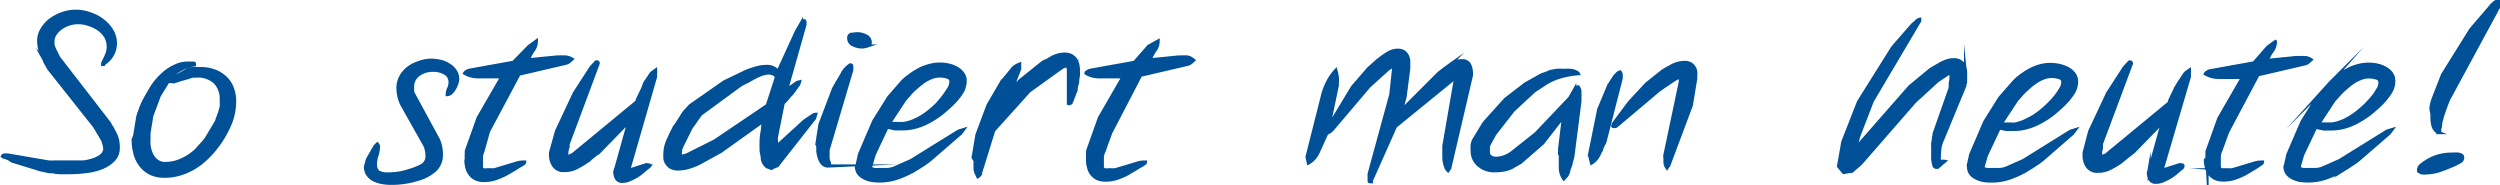 <svg xmlns="http://www.w3.org/2000/svg" viewBox="0 0 216 16"  data-name="Ebene 1"><path d="M210.043 9.296a3.603 3.603 0 0 1 .153-.676l.84-2.16 2.446-3.92 1.76-2.048c0-.05.124-.123.226-.225a.47.47 0 0 1 .338-.154h.082a.389.389 0 0 1 0 .103v.379l-4.33 7.994s-.052.123-.103.256-.112.287-.174.46l-.174.492-.123.369s0 .112-.05.215a3.48 3.48 0 0 0-.073.348c0 .133 0 .245-.061.358-.061.113 0 .174 0 .215l-.092.154a.747.747 0 0 1-.348-.287 1.024 1.024 0 0 1-.174-.42 3.399 3.399 0 0 1-.062-.45v-.4-.706m-1.074 5.446a.553.553 0 0 1 .153-.42 2.836 2.836 0 0 1 .41-.307 3.88 3.88 0 0 1 1.074-.522 4.422 4.422 0 0 1 1.208-.174h.256a1.669 1.669 0 0 1 .318 0 .645.645 0 0 1 .276.103.235.235 0 0 1 .113.204.379.379 0 0 1-.215.338 4.463 4.463 0 0 1-.43.236c-.359.163-.768.327-1.218.49a3.86 3.86 0 0 1-1.331.247.952.952 0 0 1-.318 0 .747.747 0 0 1-.296-.154zm-8.65-4.023H201.587a4.095 4.095 0 0 0 1.106-.358 5.702 5.702 0 0 0 .952-.594 9.5 9.5 0 0 0 .84-.727 10.011 10.011 0 0 0 .705-.788c.123-.174.236-.358.348-.542a1.024 1.024 0 0 0 .174-.594.379.379 0 0 0-.327-.379 2.283 2.283 0 0 0-.604-.092 1.822 1.822 0 0 0-.665.113 3.265 3.265 0 0 0-.604.286 5.497 5.497 0 0 0-.533.39l-.46.398-.195.195a2.917 2.917 0 0 0-.235.266l-.225.246-.123.133zm-2.856 3.583l.204-.932 1.229-2.856 1.28-2.047 1.166-1.33a4.095 4.095 0 0 1 .656-.584 5.313 5.313 0 0 1 .798-.512 3.675 3.675 0 0 1 .9-.358 3.388 3.388 0 0 1 .953-.133 3.296 3.296 0 0 1 .778.092 2.477 2.477 0 0 1 .696.276 1.638 1.638 0 0 1 .501.45 1.024 1.024 0 0 1 .195.635 1.863 1.863 0 0 1-.358 1.096 5.773 5.773 0 0 1-.778.931 12.59 12.59 0 0 1-.87.768 8.333 8.333 0 0 1-1.024.675 5.405 5.405 0 0 1-1.116.482 4.258 4.258 0 0 1-1.259.184h-.338a2.19 2.19 0 0 1-.327 0l-.307-.062-.308-.071h-.06l-1.127 2.364-.297 1.024v.123a.184.184 0 0 0 .103.164l.245.071a1.27 1.27 0 0 0 .277 0H200.164a1.822 1.822 0 0 0 .553-.112l1.505-.666 4.094-2.538.43-.133-.225.307-2.651 2.293-.195.153-.358.246-.4.256-.275.174a8.66 8.66 0 0 1-1.495.716 4.79 4.79 0 0 1-1.71.287 4.095 4.095 0 0 1-.706-.061 2.303 2.303 0 0 1-.614-.226 1.218 1.218 0 0 1-.44-.378 1.024 1.024 0 0 1-.174-.584zm-6.777-.553a3.736 3.736 0 0 1 0-.389v-.266l1.024-2.866 2.047-3.542h-2.047a2.18 2.18 0 0 1-1.167-.307s.051-.102.164-.154a.778.778 0 0 1 .225-.102l3.808-.686 1.208-1.382.645-.46a1.351 1.351 0 0 1-.277.829 2.682 2.682 0 0 0-.41.798l2.447-.246h.185a5.814 5.814 0 0 1 .604 0 1.27 1.27 0 0 1 .532.185l-.236.215a.778.778 0 0 1-.307.143l-3.91.911a.174.174 0 0 0-.113 0l-2.64 4.965-.594 1.627a1.382 1.382 0 0 0-.134.471v1.024a.338.338 0 0 0 .175.256 1.106 1.106 0 0 0 .358 0h.307a1.74 1.74 0 0 0 .287 0l2.047-.614a2.13 2.13 0 0 1 .41-.052h.153a.174.174 0 0 1-.103.144l-.143.102-.225.154-.358.225-.369.215-.235.143a6.244 6.244 0 0 1-.922.4 3.071 3.071 0 0 1-1.023.163 1.7 1.7 0 0 1-.727-.143 1.413 1.413 0 0 1-.481-.4 1.566 1.566 0 0 1-.256-.562 2.2 2.2 0 0 1-.082-.635zm-3.808-3.214zm-1.187 4.166l1.156-4.146-2.487 2.55a1.32 1.32 0 0 1-.174.143l-.358.276-.39.317-.306.236a7.718 7.718 0 0 1-.83.48 2.19 2.19 0 0 1-1.023.236 1.024 1.024 0 0 1-.942-.42 1.658 1.658 0 0 1-.266-.9v-.184l.481-1.833 1.546-3.296 1.371-2.119a1.136 1.136 0 0 1 .174-.215 1.863 1.863 0 0 1 .236-.246l.082-.112a.133.133 0 0 1 .102 0q.092 0 .092.123l-2.6 6.95a.921.921 0 0 1 0 .123v.246l-.061.297v.44h.071l.308-.154 5.476-4.514v-.072a1.781 1.781 0 0 1 .123-.307l.215-.46c.082-.154.153-.308.215-.45l.215-.339a.328.328 0 0 1 .072-.112c0-.062.092-.133.143-.225.051-.093.112-.174.174-.267l.133-.204a.737.737 0 0 1 .194-.205l.246-.174a.665.665 0 0 1 0 .205v.368l-2.375 8.087 1.464-.47a1.228 1.228 0 0 1 .246 0c.082 0 .112 0 .112.081a.256.256 0 0 1-.061.164.46.46 0 0 1-.143.112l-.42.359a3.962 3.962 0 0 1-.522.368 5.118 5.118 0 0 1-.584.287 1.484 1.484 0 0 1-.573.123.553.553 0 0 1-.553-.266 1.372 1.372 0 0 1-.133-.563v-.226m-12.785-3.982h.594a5.763 5.763 0 0 0 .593 0 3.89 3.89 0 0 0 1.177-.389 5.395 5.395 0 0 0 .963-.593 8.097 8.097 0 0 0 .829-.727 7.104 7.104 0 0 0 .706-.788c.123-.174.246-.359.358-.543a1.116 1.116 0 0 0 .174-.594c0-.194-.112-.317-.337-.378a2.221 2.221 0 0 0-.604-.093 1.76 1.76 0 0 0-.655.113 2.979 2.979 0 0 0-.604.287 5.671 5.671 0 0 0-.543.389l-.45.399a1.7 1.7 0 0 0-.195.194 3.071 3.071 0 0 0-.245.267l-.215.245-.123.133-1.351 2.048zm-2.846 3.583l.205-.931 1.228-2.856 1.28-2.048 1.167-1.33a3.992 3.992 0 0 1 .645-.584 6.592 6.592 0 0 1 .798-.512 4.033 4.033 0 0 1 .9-.358 3.45 3.45 0 0 1 1.741 0 2.477 2.477 0 0 1 .696.276 1.638 1.638 0 0 1 .502.45 1.136 1.136 0 0 1 .194.635 1.935 1.935 0 0 1-.358 1.096 5.835 5.835 0 0 1-.788.931 12.59 12.59 0 0 1-.87.768 7.452 7.452 0 0 1-1.024.676 5.487 5.487 0 0 1-1.126.48 4.095 4.095 0 0 1-1.249.185h-.348a2.047 2.047 0 0 1-.317 0l-.307-.061-.308-.072h.093l-1.116 2.364-.297 1.024v-.01a.164.164 0 0 0 .102.164l.236.071a1.27 1.27 0 0 0 .276 0h.809a1.894 1.894 0 0 0 .563-.112l1.505-.666 4.063-2.528.43-.133-.225.307-2.64 2.293-.195.154-.359.245-.399.256-.286.174a7.995 7.995 0 0 1-1.495.717 4.74 4.74 0 0 1-1.7.286 3.941 3.941 0 0 1-.706-.061 2.303 2.303 0 0 1-.614-.225 1.26 1.26 0 0 1-.45-.38 1.024 1.024 0 0 1-.164-.583zm-10.769-2.027l1.362-3.47 2.948-4.698 1.648-1.894a.9.9 0 0 1 .194-.174 2.713 2.713 0 0 0 .236-.225l.112-.072a.307.307 0 0 1 .144-.062v.134l-4.095 6.92-1.187 3.07-.256 1.024 4.678-5.333 1.802-1.485.348-.204.43-.246a3.173 3.173 0 0 1 .563-.266 1.648 1.648 0 0 1 .624-.113.932.932 0 0 1 .809.318 1.218 1.218 0 0 1 .245.757v.225a1.228 1.228 0 0 1 0 .246v.287c0 .102 0 .194-.061.266-.061.071 0 .123 0 .133l-1.914 4.627a2.99 2.99 0 0 0-.246.798 7.514 7.514 0 0 0-.051.83v.184a.676.676 0 0 0 0 .194l.205-.092a.788.788 0 0 1 .255 0l-.593.512h-.164a.328.328 0 0 1-.133-.082 2.784 2.784 0 0 1-.133-.645v-1.125a1.024 1.024 0 0 1 0-.236l.061-.328c0-.113 0-.215.062-.317a.594.594 0 0 1 0-.174l1.392-3.962a1.228 1.228 0 0 1 0-.143v-.277l.061-.296v-.246a1.566 1.566 0 0 0 0-.184 1.525 1.525 0 0 1 .082-.215.522.522 0 0 0-.174.071l-.215.113-.225.154-.277.184-.255.174-.134.092-1.924 1.76-4.678 5.365-.768.665h-.123l-.583.102-.44-.532zm-21.885 1.126l.798-3.94.83-1.976a.41.41 0 0 1 .06-.134 1.566 1.566 0 0 0 .154-.235l.174-.266.133-.205a1.351 1.351 0 0 1 .215-.235.45.45 0 0 1 .287-.174.481.481 0 0 1 .082.204 1.116 1.116 0 0 1 0 .195v.092a.082.082 0 0 1 0 .061l-1.352 5.283a.84.84 0 0 1-.05.174c0 .081-.083.184-.144.296a3.532 3.532 0 0 0-.143.348c0 .113-.082.195-.113.246a2.825 2.825 0 0 1-.287.532 1.628 1.628 0 0 1-.47.43c-.062-.235-.103-.389-.113-.45v-.246zm6.5.092l1.351-6.418a.962.962 0 0 1 0-.184v-.256l-.481.235-1.33.901-3.645 3.071a.491.491 0 0 1-.133.092.297.297 0 0 1-.164 0c-.061 0-.092 0-.092-.05l.061-.185 1.372-1.843 1.484-1.597 1.372-1.095.123-.082.225-.133.256-.133.194-.113a2.365 2.365 0 0 1 1.116-.296 1.024 1.024 0 0 1 .492.102.809.809 0 0 1 .307.276 1.024 1.024 0 0 1 .164.379 1.884 1.884 0 0 1 0 .42v.245l-.38 2.283-1.944 5.19a.317.317 0 0 1-.082.102.921.921 0 0 0-.072.113.83.83 0 0 1-.164-.4 2.887 2.887 0 0 1 0-.419 1.392 1.392 0 0 1 0-.246m-8.721-3.45zm-.39 3.4a1.812 1.812 0 0 1 0-.246 1.454 1.454 0 0 0 0-.195v-.092l.339-2.805-1.802 2.314-1.894 1.648-.112.071-.215.123-.246.133-.184.113a2.805 2.805 0 0 1-.717.235 4.668 4.668 0 0 1-.767.062 2.047 2.047 0 0 1-1.413-.492 1.576 1.576 0 0 1-.543-1.208 3.828 3.828 0 0 1 0-.552 1.443 1.443 0 0 1 .195-.512l.829-1.362 1.843-2.047 1.73-1.33 1.32-.738.123-.061.246-.082.245-.092.113-.051a5.118 5.118 0 0 1 .635-.144 4.74 4.74 0 0 1 .665 0 5.763 5.763 0 0 1 .594 0 1.556 1.556 0 0 1 .552.195.246.246 0 0 1 .082.092 7.166 7.166 0 0 0-1.504.266 5.2 5.2 0 0 0-1.372.604l-.225.154-.297.194-.266.174-.154.103-1.802 1.668-1.596 2.047-.082.123c0 .072-.082.154-.123.236-.041.082-.092.174-.133.256a.747.747 0 0 0-.092.174 1.024 1.024 0 0 0-.133.307v.563c.071.286.296.44.675.44a2.047 2.047 0 0 0 .758-.154 2.457 2.457 0 0 0 .634-.358l2.048-1.628 2.917-3.07.43-.758a.46.46 0 0 1 .143-.123.276.276 0 0 1 .154-.082.696.696 0 0 1 .153.43v.799l-.614 4.8-.153.564c0 .153-.092.307-.144.46-.05.154-.082.297-.112.39a.737.737 0 0 1-.144.265l-.225.236a1.689 1.689 0 0 1-.297-.921V13.39zM120.167 8.18l.276-2.539-.522.338-1.648 1.495-3.153 3.715a1.843 1.843 0 0 1-.204.185.921.921 0 0 1-.246.123v-.062l-.737 1.628a2.416 2.416 0 0 1-.338.573 2.047 2.047 0 0 1-.553.45l-.112-.532 1.392-5.507a6.285 6.285 0 0 1 .42-1.024 4.504 4.504 0 0 1 .675-.952 4.3 4.3 0 0 1 .123.584 3.071 3.071 0 0 1 0 .552v.185l-.737 3.521 2.047-3.388 1.372-1.587.133-.123.256-.225.287-.256a1.535 1.535 0 0 1 .235-.194 7.36 7.36 0 0 1 .757-.533 1.7 1.7 0 0 1 .891-.266 1.024 1.024 0 0 1 .512.133 1.024 1.024 0 0 1 .297.338 1.515 1.515 0 0 1 .123.42V5.918l-.318 2.456-.317 1.178 3.235-3.235.143-.113.256-.194.297-.225.245-.174a3.45 3.45 0 0 1 .461-.256 1.382 1.382 0 0 1 .563-.103.686.686 0 0 1 .686.328 1.689 1.689 0 0 1 .164.696v.246l-1.874 8.015-.143.204a1.024 1.024 0 0 1-.153-.204 2.56 2.56 0 0 1-.205-.901v-1.034l1.023-5.906-.184.133-5.026 4.094-2.078 4.668a.502.502 0 0 0 0 .113h-.072c-.071 0-.122 0-.122-.072v-.604zM93.97 13.697a3.736 3.736 0 0 1 0-.389v-.266l1.023-2.866 2.047-3.542h-2.047a2.16 2.16 0 0 1-1.167-.307s0-.102.154-.153a.932.932 0 0 1 .235-.103l3.808-.686 1.208-1.382.83-.46a1.351 1.351 0 0 1-.277.829 2.682 2.682 0 0 0-.41.798l2.447-.245h.184a5.814 5.814 0 0 1 .604 0 1.27 1.27 0 0 1 .522.276l-.235.215a.85.85 0 0 1-.307.143l-3.91.911a.174.174 0 0 0-.113 0l-2.6 4.996-.594 1.627a1.382 1.382 0 0 0-.133.471v.85a.338.338 0 0 0 .174.256 1.075 1.075 0 0 0 .348 0h.317a1.505 1.505 0 0 0 .277 0l2.047-.614a2.047 2.047 0 0 1 .41-.052h.152a.174.174 0 0 1-.101.144l-.144.102-.297.164-.358.225-.368.215-.236.143a6.244 6.244 0 0 1-.921.4 3.071 3.071 0 0 1-1.024.163 1.7 1.7 0 0 1-.727-.143 1.413 1.413 0 0 1-.48-.4 1.566 1.566 0 0 1-.257-.562 2.2 2.2 0 0 1-.081-.635zm-9.889-.092l.328-1.955.952-2.549L86.6 6.972l.154-.133c.061-.082.133-.184.225-.287.092-.102.184-.215.266-.327l.215-.256a.87.87 0 0 1 .266-.246 2.457 2.457 0 0 1 .369-.184v.43l-.676 1.73.143-.154.215-.225.226-.225.153-.154 1.914-1.535.133-.082.287-.123.297-.174.215-.123a3.583 3.583 0 0 1 .47-.164 2.19 2.19 0 0 1 .513-.061 1.218 1.218 0 0 1 .573.123 1.167 1.167 0 0 1 .358.307 1.31 1.31 0 0 1 .195.44 2.047 2.047 0 0 1 .061.491v.185a1.382 1.382 0 0 1 0 .266l-.061.41c0 .143 0 .276-.072.409a1.443 1.443 0 0 1-.061.276.819.819 0 0 1 0 .154c0 .082-.062.184-.103.286l-.123.328a1.024 1.024 0 0 0-.092.256 1.884 1.884 0 0 0-.092.194c0 .092-.112.144-.184.144a.082.082 0 0 1-.072 0v-.256a1.26 1.26 0 0 1 0-.185V6.163 5.98a.778.778 0 0 0-.082-.235.42.42 0 0 0 0-.072.266.266 0 0 0-.143 0 1.239 1.239 0 0 1-.205.102.522.522 0 0 0-.153.072l-2.805 2.017-3.071 3.408-1.147 3.696a.102.102 0 0 0 0 .082l-.081.092c-.082.092-.062.082-.082.092a.082.082 0 0 1-.072 0v-.051a1.187 1.187 0 0 1-.225-.625v-.665zm-7.166-2.938h.594a5.763 5.763 0 0 0 .594 0 3.89 3.89 0 0 0 1.065-.348 5.395 5.395 0 0 0 .962-.593 8.097 8.097 0 0 0 .829-.727 10.011 10.011 0 0 0 .676-.83c.122-.173.245-.358.358-.542a1.106 1.106 0 0 0 .164-.594c0-.194-.103-.317-.328-.378a2.221 2.221 0 0 0-.604-.092 1.853 1.853 0 0 0-.665.112 3.603 3.603 0 0 0-.604.287 7.124 7.124 0 0 0-.533.389l-.46.399-.195.194a2.917 2.917 0 0 0-.235.267l-.215.245-.123.133-1.351 2.048zM74.06 14.25l.205-.931 1.229-2.856 1.28-2.048 1.156-1.33a4.095 4.095 0 0 1 .635-.543 5.313 5.313 0 0 1 .798-.512 3.849 3.849 0 0 1 .9-.358 3.409 3.409 0 0 1 .963-.133 3.276 3.276 0 0 1 .768.092 2.354 2.354 0 0 1 .696.276 1.525 1.525 0 0 1 .501.45 1.024 1.024 0 0 1 .195.635 1.924 1.924 0 0 1-.348 1.096 5.835 5.835 0 0 1-.788.931 12.59 12.59 0 0 1-.87.768 7.565 7.565 0 0 1-1.024.676 5.17 5.17 0 0 1-1.116.48 4.207 4.207 0 0 1-1.259.185h-.338a2.047 2.047 0 0 1-.317 0l-.307-.061-.307-.072h-.072l-1.116 2.365-.297 1.023v.03a.164.164 0 0 0 .103.165 1.024 1.024 0 0 0 .235.071 1.27 1.27 0 0 0 .277 0H76.65a1.965 1.965 0 0 0 .563-.112l1.505-.666 4.095-2.538.43-.133-.226.307-2.65 2.293-.195.153-.348.246-.4.256-.286.174a8.312 8.312 0 0 1-1.495.716 4.74 4.74 0 0 1-1.699.287 3.941 3.941 0 0 1-.706-.061 2.047 2.047 0 0 1-.615-.226 1.26 1.26 0 0 1-.45-.378 1.024 1.024 0 0 1-.174-.584zm-.47-11.26a1.546 1.546 0 0 1 .47-.072 1.658 1.658 0 0 1 .758.185.614.614 0 0 1 .368.573c0 .153-.092.245-.255.297a1.566 1.566 0 0 1-.461.082 1.689 1.689 0 0 1-.758-.185.583.583 0 0 1-.378-.552.317.317 0 0 1 .256-.328m-3.01 9.479l.266-1.72 1.167-3.07.103-.195c.071-.113.143-.236.225-.39l.266-.44a2.948 2.948 0 0 0 .205-.378 2.232 2.232 0 0 1 .266-.348 2.109 2.109 0 0 1 .368-.317c.092 0 .144 0 .144.112a1.454 1.454 0 0 1 0 .195.41.41 0 0 1 0 .133l-2.048 6.91v.665a.686.686 0 0 0 .072.317.819.819 0 0 1 .061.307c0 .062 0 .092-.112.092a.645.645 0 0 1-.502-.204 1.454 1.454 0 0 1-.276-.492 2.969 2.969 0 0 1-.123-.583v-.44zM58.941 12.582a1.679 1.679 0 0 0-.153.44 2.743 2.743 0 0 0 0 .47 1.484 1.484 0 0 0 .49-.091 2.743 2.743 0 0 0 .42-.195l2.048-1.024 4.545-3.07.778-2.386a.338.338 0 0 0-.215-.317 1.024 1.024 0 0 0-.4-.102 1.894 1.894 0 0 0-.654.122 5.241 5.241 0 0 0-.584.256l-.297.164-.368.205-.4.194-.174.103-3.439 2.518-.85 1.198zm-1.494.962a1.781 1.781 0 0 1 0-.184 2.969 2.969 0 0 1 .235-1.167c.164-.38.338-.748.532-1.106 0-.072.123-.194.226-.338l.296-.47.267-.42a1.33 1.33 0 0 1 .174-.236l.46-.501 2.938-2.048 1.658-.798.093-.051.245-.103.277-.102.204-.061a3.521 3.521 0 0 1 .563-.154 2.682 2.682 0 0 1 .584-.061 1.167 1.167 0 0 1 1.023.44l1.597-3.49s.072-.124.185-.308l.245-.43a.481.481 0 0 0 .103-.102.184.184 0 0 1 .133-.062s.061 0 .061.133v.205L67.95 7.77l.922-.644.204-.052-.05.174a.624.624 0 0 1-.093.144l-.195.266a4.228 4.228 0 0 1-.214.297 1.679 1.679 0 0 1-.185.225 1.024 1.024 0 0 0-.133.143l-.194.225-.205.226-.154.143v.061l-.573 2.856a1.024 1.024 0 0 0 0 .318v.511l2.396-2.19.266-.184.348-.236.184-.112a.42.42 0 0 1 .205-.062l-.103.338-3.214 4.095-.542.225a.276.276 0 0 1-.164-.072l-.174-.051a1.075 1.075 0 0 1-.41-.655c0-.256-.082-.512-.112-.768v-.624a5.65 5.65 0 0 1 .082-.942 5.681 5.681 0 0 0 .081-.952l-3.634 2.6-1.863 1.024a5.794 5.794 0 0 1-.808.327 3.071 3.071 0 0 1-.88.164 1.29 1.29 0 0 1-.85-.174 1.136 1.136 0 0 1-.43-.645v-.174m-3.071-3.071zm-1.188 4.166l1.157-4.145-2.487 2.548a1.32 1.32 0 0 1-.174.144l-.359.276-.389.317-.307.236a7.718 7.718 0 0 1-.829.481 2.19 2.19 0 0 1-1.024.235 1.024 1.024 0 0 1-.941-.42 1.658 1.658 0 0 1-.266-.9v-.276l.501-1.843 1.546-3.296 1.372-2.12a1.136 1.136 0 0 1 .174-.214 1.863 1.863 0 0 1 .235-.246l.082-.112a.133.133 0 0 1 .102 0q.092 0 .092.122l-2.6 6.972v.122c0 .072 0 .154-.05.246l-.062.297v.44h.071l.45-.205 5.477-4.514.052-.072a1.781 1.781 0 0 1 .122-.307l.215-.46c.082-.154.154-.307.215-.45l.103-.298a.328.328 0 0 1 .071-.112c0-.062.092-.133.144-.225.05-.093.112-.174.174-.267l.133-.204a.737.737 0 0 1 .194-.205l.246-.174a.46.46 0 0 1 0 .205v.368l-2.334 8.087 1.464-.47a1.228 1.228 0 0 1 .245 0c.082 0 .123 0 .123.081a.266.266 0 0 1-.092.082.46.46 0 0 1-.143.113l-.42.358a3.378 3.378 0 0 1-.522.368 5.118 5.118 0 0 1-.583.287 1.484 1.484 0 0 1-.574.123.553.553 0 0 1-.552-.266 1.372 1.372 0 0 1-.133-.563v-.226m-12.827-.91a2.365 2.365 0 0 1 0-.39v-.266l1.024-2.866 2.047-3.542h-2.047a2.211 2.211 0 0 1-1.167-.307s.061-.102.164-.153a.911.911 0 0 1 .225-.103l3.818-.686 1.351-1.382.635-.46a1.351 1.351 0 0 1-.276.829 2.948 2.948 0 0 0-.41.798l2.436-.245h.185a5.538 5.538 0 0 1 .604 0 1.32 1.32 0 0 1 .542.184l-.246.215a.717.717 0 0 1-.307.143l-3.9.911a.154.154 0 0 0-.112 0l-2.652 4.965-.491 1.75a1.607 1.607 0 0 0-.123.471v.85c0 .133.082.225.164.256a1.146 1.146 0 0 0 .358 0h.307a1.607 1.607 0 0 0 .287 0l2.047-.614a2.13 2.13 0 0 1 .41-.052H45.327a.174.174 0 0 1-.103.144l-.153.102-.287.164-.348.225-.369.215-.307.174a6.244 6.244 0 0 1-.92.4 3.071 3.071 0 0 1-1.025.163 1.7 1.7 0 0 1-.726-.143 1.33 1.33 0 0 1-.481-.4 1.587 1.587 0 0 1-.267-.562 2.63 2.63 0 0 1-.082-.635zm-8.609.337a1.116 1.116 0 0 1 .123-.368l.594-1.024.102-.113.103-.092a.328.328 0 0 1 .092.205 2.447 2.447 0 0 1-.123.758 2.457 2.457 0 0 0-.133.757.83.83 0 0 0 .245.696 1.525 1.525 0 0 0 .85.174 5.927 5.927 0 0 0 .942-.072 5.66 5.66 0 0 0 .89-.225 5.395 5.395 0 0 0 1.096-.44.911.911 0 0 0 .43-.87 2.047 2.047 0 0 0-.072-.543 1.669 1.669 0 0 0-.225-.511l-1.802-3.204a2.938 2.938 0 0 1-.307-.758 3.706 3.706 0 0 1-.102-.788 2.047 2.047 0 0 1 .215-.932 2.344 2.344 0 0 1 .593-.747 2.887 2.887 0 0 1 .891-.491 3.296 3.296 0 0 1 1.126-.246 4.033 4.033 0 0 1 .86.102 2.293 2.293 0 0 1 .737.318 1.812 1.812 0 0 1 .532.512 1.239 1.239 0 0 1 .205.696 1.146 1.146 0 0 1-.072.358 1.945 1.945 0 0 1-.184.43 1.413 1.413 0 0 1-.266.368.543.543 0 0 1-.379.185 1.218 1.218 0 0 1 .123-.522 1.239 1.239 0 0 0 .123-.543.86.86 0 0 0-.44-.778 1.965 1.965 0 0 0-1.024-.256 2.047 2.047 0 0 0-1.27.39 1.27 1.27 0 0 0-.511 1.023v.338a.768.768 0 0 0 .102.327l2.047 3.767a2.313 2.313 0 0 1 .256.686 2.856 2.856 0 0 1 .082.717 1.76 1.76 0 0 1-.512 1.35 3.583 3.583 0 0 1-1.474.81 7.851 7.851 0 0 1-1.126.266 7.503 7.503 0 0 1-1.177.092 4.453 4.453 0 0 1-.85-.072 2.641 2.641 0 0 1-.726-.246 1.423 1.423 0 0 1-.502-.45 1.157 1.157 0 0 1-.184-.665 2.508 2.508 0 0 1 0-.39m-19.951-2.241l.276-1.669a.727.727 0 0 1 .062-.194c0-.103.071-.205.112-.328a3.48 3.48 0 0 1 .123-.348 2.6 2.6 0 0 1 .113-.266s.05-.123.112-.235l.205-.38.225-.378c.062-.123.113-.205.144-.256a5.17 5.17 0 0 1 .532-.757 6.214 6.214 0 0 1 .747-.737 4.217 4.217 0 0 1 .901-.543 2.416 2.416 0 0 1 1.024-.225h.491c.072 0 .102 0 .102.082V5.6a3.388 3.388 0 0 0-1.28.46 2.723 2.723 0 0 0-.93.86l-.83 1.352-.645 1.73-.245 1.495v.317a5.927 5.927 0 0 0 0 .686 2.661 2.661 0 0 0 .194.757 1.566 1.566 0 0 0 .45.614 1.157 1.157 0 0 0 .799.256 3.296 3.296 0 0 0 1.453-.348 4.238 4.238 0 0 0 1.188-.808l.205-.226.276-.307a2.59 2.59 0 0 0 .235-.266l.134-.164.89-1.494a.686.686 0 0 0 .062-.154c0-.092.071-.184.102-.297.03-.112.082-.204.112-.307a1.361 1.361 0 0 0 .082-.245 2.221 2.221 0 0 0 .072-.318 1.822 1.822 0 0 0 0-.327v-.307a2.047 2.047 0 0 0-.522-1.423 2.13 2.13 0 0 0-1.638-.563h-.327l-.308.102-.46.133a4.31 4.31 0 0 0-.471.143l-.307.093a.553.553 0 0 1-.184 0h-.338l.225-.215 1.32-.737a1.27 1.27 0 0 1 .564-.164 5.66 5.66 0 0 1 .603 0 3.409 3.409 0 0 1 1.31.225 2.876 2.876 0 0 1 .932.604 2.354 2.354 0 0 1 .563.9 3.235 3.235 0 0 1 .185 1.096 5.2 5.2 0 0 1-.39 1.955 9.151 9.151 0 0 1-1.023 1.812 8.322 8.322 0 0 1-1.31 1.423 5.487 5.487 0 0 1-1.792 1.024 4.555 4.555 0 0 1-1.505.256 2.754 2.754 0 0 1-1.33-.287 2.498 2.498 0 0 1-.84-.758 2.825 2.825 0 0 1-.44-1.023 4.678 4.678 0 0 1-.133-1.116zM.358 13.39h.296l3.532.604a5.118 5.118 0 0 0 .624 0h1.075a1.73 1.73 0 0 0 .287 0h1.034a3.542 3.542 0 0 0 .624-.123 2.641 2.641 0 0 0 .584-.215 1.576 1.576 0 0 0 .46-.337.737.737 0 0 0 .185-.492 2.273 2.273 0 0 0-.103-.46 1.177 1.177 0 0 0-.133-.348l-.655-1.096-3.91-4.934a.758.758 0 0 1-.103-.164l-.174-.307c-.061-.112-.143-.225-.143-.317l-.143-.256a3.194 3.194 0 0 1-.348-1.382 1.873 1.873 0 0 1 .276-1.023 2.887 2.887 0 0 1 .727-.82 3.88 3.88 0 0 1 1.023-.542A3.593 3.593 0 0 1 6.571.973a3.695 3.695 0 0 1 1.362.277 3.44 3.44 0 0 1 1.023.583 2.948 2.948 0 0 1 .737.86 2.15 2.15 0 0 1 .277 1.024 2.047 2.047 0 0 1-.963 1.76l-.05.093h-.083v-.113c.123-.246.236-.491.338-.717a1.935 1.935 0 0 0 .143-.737 1.72 1.72 0 0 0-.204-.798 2.19 2.19 0 0 0-.604-.665 3.071 3.071 0 0 0-.83-.41 2.866 2.866 0 0 0-.972-.174 2.56 2.56 0 0 0-1.474.47 1.986 1.986 0 0 0-.502.513 1.157 1.157 0 0 0-.194.634 2.047 2.047 0 0 0 0 .267.696.696 0 0 0 .072.256l.092.225a1.628 1.628 0 0 1 .123.235l.122.246a.594.594 0 0 1 .052.133l4.38 5.66a1.781 1.781 0 0 1 .103.164c0 .082.113.175.174.287l.174.338.123.235a2.651 2.651 0 0 1 .225 1.116 1.484 1.484 0 0 1-.41 1.095 3.01 3.01 0 0 1-1.023.666 5.118 5.118 0 0 1-1.361.327 11.363 11.363 0 0 1-1.403.093h-.706c-.215 0-.46 0-.758-.082h-.266a2.508 2.508 0 0 1-.378-.082l-.359-.072a.512.512 0 0 1-.184-.051l-2.324-.717-.276-.184-.348-.143H.327l-.113-.082a.235.235 0 0 1 .133 0" fill="#005098"/><path d="M210.043 9.296a3.603 3.603 0 0 1 .153-.676l.84-2.16 2.446-3.92 1.76-2.048c0-.05.124-.123.226-.225a.47.47 0 0 1 .338-.154h.082a.389.389 0 0 1 0 .103v.379l-4.33 7.994s-.052.123-.103.256-.112.287-.174.46l-.174.492-.123.369s0 .112-.05.215a3.48 3.48 0 0 0-.073.348c0 .133 0 .245-.061.358-.061.113 0 .174 0 .215l-.092.154a.747.747 0 0 1-.348-.287 1.024 1.024 0 0 1-.174-.42 3.399 3.399 0 0 1-.062-.45v-.4c0-.112-.102-.43-.081-.603zm-1.075 5.445a.553.553 0 0 1 .153-.42 2.836 2.836 0 0 1 .41-.306 3.88 3.88 0 0 1 1.075-.522 4.422 4.422 0 0 1 1.207-.174h.256a1.669 1.669 0 0 1 .318 0 .645.645 0 0 1 .276.102.235.235 0 0 1 .113.205.379.379 0 0 1-.215.338 4.463 4.463 0 0 1-.43.235c-.359.164-.768.328-1.218.491a3.86 3.86 0 0 1-1.331.246.952.952 0 0 1-.317 0 .747.747 0 0 1-.297-.154zm-8.65-4.022H201.505a4.095 4.095 0 0 0 1.106-.359 5.702 5.702 0 0 0 .952-.593 9.5 9.5 0 0 0 .84-.727 10.011 10.011 0 0 0 .705-.788c.123-.174.236-.359.349-.543a1.024 1.024 0 0 0 .174-.594.379.379 0 0 0-.328-.378 2.283 2.283 0 0 0-.604-.093 1.822 1.822 0 0 0-.665.113 3.265 3.265 0 0 0-.604.287 5.497 5.497 0 0 0-.533.389l-.46.399-.195.194a2.917 2.917 0 0 0-.235.266l-.225.246-.123.133zm-2.856 3.582l.205-.931 1.228-2.856 1.28-2.047 1.166-1.331a4.095 4.095 0 0 1 .656-.584 5.313 5.313 0 0 1 .798-.512 3.675 3.675 0 0 1 .9-.358 3.388 3.388 0 0 1 .953-.133 3.296 3.296 0 0 1 .778.092 2.477 2.477 0 0 1 .696.277 1.638 1.638 0 0 1 .502.45 1.024 1.024 0 0 1 .194.635 1.863 1.863 0 0 1-.358 1.095 5.773 5.773 0 0 1-.778.932 12.59 12.59 0 0 1-.87.767 8.333 8.333 0 0 1-1.024.676 5.405 5.405 0 0 1-1.116.481 4.258 4.258 0 0 1-1.259.184h-.338a2.19 2.19 0 0 1-.327 0l-.307-.061-.307-.072h-.062l-1.126 2.365-.297 1.023v.02a.184.184 0 0 0 .103.165l.245.071a1.27 1.27 0 0 0 .277 0H200.082a1.822 1.822 0 0 0 .553-.112l1.505-.666 4.095-2.538.43-.133-.226.307-2.651 2.293-.194.153-.359.246-.399.256-.276.174a8.66 8.66 0 0 1-1.495.716 4.79 4.79 0 0 1-1.71.287 4.095 4.095 0 0 1-.706-.061 2.303 2.303 0 0 1-.614-.226 1.218 1.218 0 0 1-.44-.378 1.024 1.024 0 0 1-.174-.584zm-6.777-.552a3.736 3.736 0 0 1 0-.39v-.266l1.024-2.866 2.047-3.542h-2.047a2.18 2.18 0 0 1-1.167-.307s.051-.102.164-.153a.778.778 0 0 1 .225-.103l3.808-.686 1.208-1.381.645-.461a1.351 1.351 0 0 1-.277.83 2.682 2.682 0 0 0-.41.798l2.447-.246h.185a5.814 5.814 0 0 1 .604 0 1.27 1.27 0 0 1 .532.184l-.236.215a.778.778 0 0 1-.307.143l-3.91.911a.174.174 0 0 0-.113 0l-2.64 4.965-.594 1.628a1.382 1.382 0 0 0-.133.47V14.415a.338.338 0 0 0 .174.256 1.106 1.106 0 0 0 .358 0h.307a1.74 1.74 0 0 0 .287 0l2.047-.614a2.13 2.13 0 0 1 .41-.052h.153a.174.174 0 0 1-.102.144l-.144.102-.225.154-.358.225-.369.215-.235.143a6.244 6.244 0 0 1-.922.4 3.071 3.071 0 0 1-1.023.163 1.7 1.7 0 0 1-.727-.143 1.413 1.413 0 0 1-.481-.4 1.566 1.566 0 0 1-.256-.562 2.2 2.2 0 0 1-.082-.635zm-3.808-3.215zm-1.187 4.167l1.157-4.146-2.488 2.549a1.32 1.32 0 0 1-.174.143l-.358.276-.39.318-.306.235a7.718 7.718 0 0 1-.83.481 2.19 2.19 0 0 1-1.023.236 1.024 1.024 0 0 1-.942-.42 1.658 1.658 0 0 1-.266-.9v-.287l.481-1.833 1.546-3.296 1.371-2.119a1.136 1.136 0 0 1 .175-.215 1.863 1.863 0 0 1 .235-.246l.082-.112a.133.133 0 0 1 .102 0q.092 0 .092.123l-2.6 6.95a.921.921 0 0 1 0 .123v.246l-.061.297v.44h.072l.389-.154 5.476-4.514v-.072a1.781 1.781 0 0 1 .123-.307l.215-.46c.082-.154.153-.308.215-.45l.215-.339a.328.328 0 0 1 .071-.112c0-.062.093-.133.144-.225.051-.093.112-.174.174-.267l.133-.204a.737.737 0 0 1 .194-.205l.246-.174a.665.665 0 0 1 0 .205v.368l-2.375 8.087 1.464-.47a1.228 1.228 0 0 1 .246 0c.082 0 .112 0 .112.081a.256.256 0 0 1-.061.164.46.46 0 0 1-.143.112l-.42.359a3.962 3.962 0 0 1-.522.368 5.118 5.118 0 0 1-.584.287 1.484 1.484 0 0 1-.573.123.553.553 0 0 1-.553-.266 1.372 1.372 0 0 1-.133-.563s.051-.144.072-.267zm-12.786-3.982h.594a5.763 5.763 0 0 0 .594 0 3.89 3.89 0 0 0 1.105-.4 5.395 5.395 0 0 0 .963-.593 8.097 8.097 0 0 0 .829-.727 7.104 7.104 0 0 0 .706-.788c.123-.174.246-.359.358-.543a1.116 1.116 0 0 0 .174-.594c0-.194-.112-.317-.337-.378a2.221 2.221 0 0 0-.604-.093 1.76 1.76 0 0 0-.656.113 2.979 2.979 0 0 0-.603.287 5.671 5.671 0 0 0-.543.389l-.45.399a1.7 1.7 0 0 0-.195.194 3.071 3.071 0 0 0-.246.267l-.215.245-.122.133-1.352 2.048zM170.06 14.3l.204-.931 1.229-2.856 1.28-2.047 1.166-1.331a3.992 3.992 0 0 1 .645-.584 6.592 6.592 0 0 1 .799-.512 4.033 4.033 0 0 1 .9-.358 3.45 3.45 0 0 1 1.74 0 2.477 2.477 0 0 1 .697.277 1.638 1.638 0 0 1 .501.45 1.136 1.136 0 0 1 .195.635 1.935 1.935 0 0 1-.358 1.095 5.835 5.835 0 0 1-.789.931 12.59 12.59 0 0 1-.87.768 7.452 7.452 0 0 1-1.023.676 5.487 5.487 0 0 1-1.126.48 4.095 4.095 0 0 1-1.25.185h-.347a2.047 2.047 0 0 1-.318 0l-.307-.061-.307-.072h.02l-1.115 2.365-.297 1.023v-.02a.164.164 0 0 0 .102.164l.236.071a1.27 1.27 0 0 0 .276 0h.809a1.894 1.894 0 0 0 .563-.112l1.505-.666 4.064-2.528.43-.133-.226.307-2.64 2.293-.195.154-.359.245-.399.256-.286.174a7.995 7.995 0 0 1-1.495.717 4.74 4.74 0 0 1-1.7.286 3.941 3.941 0 0 1-.705-.061 2.303 2.303 0 0 1-.615-.225 1.26 1.26 0 0 1-.45-.38 1.024 1.024 0 0 1-.164-.583zm-10.84-2.037l1.36-3.47 2.949-4.698 1.648-1.894a.9.9 0 0 1 .194-.174 2.713 2.713 0 0 0 .236-.225l.112-.072a.307.307 0 0 1 .144-.062v.134l-4.095 6.92-1.187 3.07-.256 1.024 4.678-5.333 1.801-1.485.348-.204.43-.246a3.173 3.173 0 0 1 .563-.266 1.648 1.648 0 0 1 .625-.113.932.932 0 0 1 .809.318 1.218 1.218 0 0 1 .245.757v.225a1.228 1.228 0 0 1 0 .246v.287c0 .102 0 .194-.061.266-.062.071 0 .123 0 .133l-1.914 4.627a2.99 2.99 0 0 0-.246.798 7.514 7.514 0 0 0-.051.83v.184a.676.676 0 0 0 0 .194l.204-.092a.788.788 0 0 1 .256 0l-.593.512h-.164a.328.328 0 0 1-.133-.082 2.784 2.784 0 0 1-.133-.645v-1.125a1.024 1.024 0 0 1 0-.236l.061-.328c0-.113 0-.215.061-.317a.594.594 0 0 1 0-.174l1.393-3.962a1.228 1.228 0 0 1 0-.143v-.277l.061-.296v-.246a1.566 1.566 0 0 0 0-.184 1.525 1.525 0 0 1 .082-.215.522.522 0 0 0-.174.071l-.215.113-.225.154-.277.184-.256.174-.133.092-1.924 1.76-4.678 5.365-.768.665h-.123l-.583.102-.44-.532zm-21.887 1.126l.799-3.94.83-1.976a.41.41 0 0 1 .06-.134 1.566 1.566 0 0 0 .154-.235l.174-.266.133-.205a1.351 1.351 0 0 1 .215-.235.45.45 0 0 1 .287-.174.481.481 0 0 1 .082.204 1.116 1.116 0 0 1 0 .195v.092a.082.082 0 0 1 0 .061l-1.352 5.283a.84.84 0 0 1-.05.174c0 .081-.083.184-.144.296a3.532 3.532 0 0 0-.143.348c0 .113-.082.195-.113.246a2.825 2.825 0 0 1-.287.532 1.628 1.628 0 0 1-.47.43c-.062-.235-.103-.389-.113-.45v-.246zm6.5.092l1.352-6.418a.962.962 0 0 1 0-.184v-.256l-.481.235-1.331.901-3.644 3.071a.491.491 0 0 1-.133.092.297.297 0 0 1-.164 0c-.061 0-.092 0-.092-.05l.061-.185 1.372-1.843 1.484-1.597 1.372-1.095.123-.082.225-.133.256-.133.194-.113a2.365 2.365 0 0 1 1.116-.296 1.024 1.024 0 0 1 .492.102.809.809 0 0 1 .307.276 1.024 1.024 0 0 1 .163.38 1.884 1.884 0 0 1 0 .419v.245l-.378 2.283-1.945 5.19a.317.317 0 0 1-.082.102.921.921 0 0 0-.072.113.83.83 0 0 1-.164-.4 2.887 2.887 0 0 1 0-.419 1.392 1.392 0 0 1-.03-.194zm-8.72-3.45zm-.36 3.358a1.812 1.812 0 0 1 0-.245 1.454 1.454 0 0 0 0-.195v-.092l.339-2.805-1.802 2.314-1.894 1.648-.112.071-.215.123-.246.133-.184.113a2.805 2.805 0 0 1-.717.235 4.668 4.668 0 0 1-.768.062 2.047 2.047 0 0 1-1.412-.492 1.576 1.576 0 0 1-.543-1.208 3.828 3.828 0 0 1 0-.552 1.443 1.443 0 0 1 .195-.512l.829-1.362 1.843-2.047 1.73-1.33 1.32-.738.123-.061.246-.082.245-.092.113-.051a5.118 5.118 0 0 1 .634-.144 4.74 4.74 0 0 1 .666 0 5.763 5.763 0 0 1 .594 0 1.556 1.556 0 0 1 .552.195.246.246 0 0 1 .082.092 7.166 7.166 0 0 0-1.505.266 5.2 5.2 0 0 0-1.371.604l-.225.154-.297.194-.266.174-.154.103-1.802 1.668-1.597 2.047-.081.123c0 .072-.082.154-.123.236-.041.082-.092.174-.133.256a.747.747 0 0 0-.092.174 1.024 1.024 0 0 0-.133.307v.563c.071.286.296.44.675.44a2.047 2.047 0 0 0 .758-.154 2.457 2.457 0 0 0 .634-.358l2.048-1.628 2.917-3.07.43-.758a.46.46 0 0 1 .143-.123.276.276 0 0 1 .154-.082.696.696 0 0 1 .153.43v.799l-.614 4.8-.153.564c0 .153-.093.307-.144.46-.05.154-.082.297-.112.39a.737.737 0 0 1-.144.265l-.225.236a1.689 1.689 0 0 1-.297-.921V13.39zm-19.97-2.426zm5.384-2.784l.276-2.539-.522.338-1.648 1.495-3.153 3.715a1.843 1.843 0 0 1-.205.185.921.921 0 0 1-.245.123v-.062l-.737 1.628a2.416 2.416 0 0 1-.338.573 2.047 2.047 0 0 1-.553.45l-.112-.532 1.392-5.507a6.285 6.285 0 0 1 .42-1.024 4.504 4.504 0 0 1 .675-.952 4.3 4.3 0 0 1 .123.584 3.071 3.071 0 0 1 0 .552v.185l-.737 3.521 2.047-3.388 1.372-1.587.133-.123.256-.225.286-.256a1.535 1.535 0 0 1 .236-.194 7.36 7.36 0 0 1 .757-.533 1.7 1.7 0 0 1 .891-.266 1.024 1.024 0 0 1 .512.133 1.024 1.024 0 0 1 .297.338 1.515 1.515 0 0 1 .123.42V5.918l-.318 2.456-.317 1.178 3.235-3.235.143-.113.256-.194.297-.225.245-.174a3.45 3.45 0 0 1 .461-.256 1.382 1.382 0 0 1 .563-.103.686.686 0 0 1 .686.328 1.689 1.689 0 0 1 .164.696v.246l-1.874 8.015-.143.204a1.024 1.024 0 0 1-.154-.204 2.56 2.56 0 0 1-.204-.901v-1.034l1.023-5.906-.184.133-5.026 4.094-2.078 4.668a.502.502 0 0 0 0 .113h-.072c-.071 0-.122 0-.122-.072v-.604zM93.97 13.697a3.736 3.736 0 0 1 0-.389v-.266l1.023-2.866 2.047-3.542h-2.047a2.16 2.16 0 0 1-1.167-.307s0-.102.154-.153a.932.932 0 0 1 .235-.103l3.808-.686 1.208-1.382.83-.46a1.351 1.351 0 0 1-.277.829 2.682 2.682 0 0 0-.41.798l2.447-.245h.184a5.814 5.814 0 0 1 .604 0 1.27 1.27 0 0 1 .522.276l-.235.215a.85.85 0 0 1-.307.143l-3.91.911a.174.174 0 0 0-.113 0l-2.6 4.996-.594 1.627a1.382 1.382 0 0 0-.133.471v.85a.338.338 0 0 0 .174.256 1.075 1.075 0 0 0 .348 0h.317a1.505 1.505 0 0 0 .277 0l2.047-.614a2.047 2.047 0 0 1 .41-.052h.152a.174.174 0 0 1-.101.144l-.144.102-.297.164-.358.225-.368.215-.236.143a6.244 6.244 0 0 1-.921.4 3.071 3.071 0 0 1-1.024.163 1.7 1.7 0 0 1-.727-.143 1.413 1.413 0 0 1-.48-.4 1.566 1.566 0 0 1-.257-.562 2.2 2.2 0 0 1-.081-.635zm-9.889-.092l.328-1.955.952-2.549L86.6 6.972l.154-.133c.061-.082.133-.184.225-.287.092-.102.184-.215.266-.327l.215-.256a.87.87 0 0 1 .266-.246 2.457 2.457 0 0 1 .369-.184v.43l-.676 1.73.143-.154.215-.225.226-.225.153-.154 1.914-1.535.133-.082.287-.123.297-.174.215-.123a3.583 3.583 0 0 1 .47-.164 2.19 2.19 0 0 1 .513-.061 1.218 1.218 0 0 1 .573.123 1.167 1.167 0 0 1 .358.307 1.31 1.31 0 0 1 .195.44 2.047 2.047 0 0 1 .061.491v.185a1.382 1.382 0 0 1 0 .266l-.061.41c0 .143 0 .276-.072.409a1.443 1.443 0 0 1-.061.276.819.819 0 0 1 0 .154c0 .082-.062.184-.103.286l-.123.328a1.024 1.024 0 0 0-.092.256 1.884 1.884 0 0 0-.092.194c0 .092-.112.144-.184.144a.082.082 0 0 1-.072 0v-.256a1.26 1.26 0 0 1 0-.185V6.163 5.98a.778.778 0 0 0-.082-.235.42.42 0 0 0 0-.072.266.266 0 0 0-.143 0 1.239 1.239 0 0 1-.205.102.522.522 0 0 0-.153.072l-2.805 2.017-3.071 3.408-1.147 3.696a.102.102 0 0 0 0 .082l-.081.092c-.082.092-.062.082-.082.092a.082.082 0 0 1-.072 0v-.051a1.187 1.187 0 0 1-.225-.625v-.665zm-7.166-2.938h.594a5.763 5.763 0 0 0 .594 0 3.89 3.89 0 0 0 1.065-.348 5.395 5.395 0 0 0 .962-.593 8.097 8.097 0 0 0 .829-.727 10.011 10.011 0 0 0 .676-.83c.122-.173.245-.358.358-.542a1.106 1.106 0 0 0 .164-.594c0-.194-.103-.317-.328-.378a2.221 2.221 0 0 0-.604-.092 1.853 1.853 0 0 0-.665.112 3.603 3.603 0 0 0-.604.287 7.124 7.124 0 0 0-.533.389l-.46.399-.195.194a2.917 2.917 0 0 0-.235.267l-.215.245-.123.133-1.351 2.048zM74.06 14.25l.205-.931 1.229-2.856 1.28-2.048 1.156-1.33a4.095 4.095 0 0 1 .635-.543 5.313 5.313 0 0 1 .798-.512 3.849 3.849 0 0 1 .9-.358 3.409 3.409 0 0 1 .963-.133 3.276 3.276 0 0 1 .768.092 2.354 2.354 0 0 1 .696.276 1.525 1.525 0 0 1 .501.45 1.024 1.024 0 0 1 .195.635 1.924 1.924 0 0 1-.348 1.096 5.835 5.835 0 0 1-.788.931 12.59 12.59 0 0 1-.87.768 7.565 7.565 0 0 1-1.024.676 5.17 5.17 0 0 1-1.116.48 4.207 4.207 0 0 1-1.259.185h-.338a2.047 2.047 0 0 1-.317 0l-.307-.061-.307-.072h-.072l-1.116 2.365-.297 1.023v.03a.164.164 0 0 0 .103.165 1.024 1.024 0 0 0 .235.071 1.27 1.27 0 0 0 .277 0H76.65a1.965 1.965 0 0 0 .563-.112l1.505-.666 4.095-2.538.43-.133-.226.307-2.65 2.293-.195.153-.348.246-.4.256-.286.174a8.312 8.312 0 0 1-1.495.716 4.74 4.74 0 0 1-1.699.287 3.941 3.941 0 0 1-.706-.061 2.047 2.047 0 0 1-.615-.226 1.26 1.26 0 0 1-.45-.378 1.024 1.024 0 0 1-.174-.584zm-.47-11.26a1.546 1.546 0 0 1 .47-.072 1.658 1.658 0 0 1 .758.185.614.614 0 0 1 .368.573c0 .153-.092.245-.255.297a1.566 1.566 0 0 1-.461.082 1.689 1.689 0 0 1-.758-.185.583.583 0 0 1-.378-.552.317.317 0 0 1 .215-.359zm-3.01 9.479l.266-1.72 1.167-3.07.103-.195c.071-.113.143-.236.225-.39l.266-.44a2.948 2.948 0 0 0 .205-.378 2.232 2.232 0 0 1 .266-.348 2.109 2.109 0 0 1 .368-.317c.092 0 .144 0 .144.112a1.454 1.454 0 0 1 0 .195.41.41 0 0 1 0 .133l-2.048 6.91v.665a.686.686 0 0 0 .072.317.819.819 0 0 1 .061.307c0 .062 0 .092-.112.092a.645.645 0 0 1-.502-.204 1.454 1.454 0 0 1-.276-.492 2.969 2.969 0 0 1-.123-.583v-.44zM67.93 7.832s0-.02 0 0zm-8.988 4.75a1.679 1.679 0 0 0-.153.44 2.743 2.743 0 0 0 0 .47 1.484 1.484 0 0 0 .49-.091 2.743 2.743 0 0 0 .42-.195l2.048-1.024 4.545-3.07.778-2.386a.338.338 0 0 0-.215-.317 1.024 1.024 0 0 0-.4-.102 1.894 1.894 0 0 0-.654.122 5.241 5.241 0 0 0-.584.256l-.297.164-.368.205-.4.194-.174.103-3.439 2.518-.85 1.198zm-1.494.962a1.781 1.781 0 0 1 0-.184 2.969 2.969 0 0 1 .235-1.167c.164-.38.338-.748.532-1.106 0-.072.123-.194.226-.338l.296-.47.267-.42a1.33 1.33 0 0 1 .174-.236l.46-.501 2.938-2.048 1.658-.798.093-.051.245-.103.277-.102.204-.061a3.521 3.521 0 0 1 .563-.154 2.682 2.682 0 0 1 .584-.061 1.167 1.167 0 0 1 1.023.44l1.597-3.49s.072-.124.185-.308l.245-.43a.481.481 0 0 0 .103-.102.184.184 0 0 1 .133-.062s.061 0 .061.133v.205L67.95 7.77l.922-.644.204-.052-.05.174a.624.624 0 0 1-.093.144l-.195.266a4.228 4.228 0 0 1-.214.297 1.679 1.679 0 0 1-.185.225 1.024 1.024 0 0 0-.133.143l-.194.225-.205.226-.154.143v.061l-.573 2.856a1.024 1.024 0 0 0 0 .318v.511l2.396-2.19.266-.184.348-.236.184-.112a.42.42 0 0 1 .205-.062l-.103.338-3.214 4.095-.542.225a.276.276 0 0 1-.164-.072l-.174-.051a1.075 1.075 0 0 1-.41-.655c0-.256-.082-.512-.112-.768v-.624a5.65 5.65 0 0 1 .082-.942 5.681 5.681 0 0 0 .081-.952l-3.634 2.6-1.863 1.024a5.794 5.794 0 0 1-.808.327 3.071 3.071 0 0 1-.88.164 1.29 1.29 0 0 1-.85-.174 1.136 1.136 0 0 1-.43-.645s-.01-.133-.01-.225zm-3.071-3.071zm-1.188 4.166l1.157-4.146-2.488 2.55a1.32 1.32 0 0 1-.174.143l-.358.276-.389.317-.307.236a7.718 7.718 0 0 1-.83.48 2.19 2.19 0 0 1-1.023.236 1.024 1.024 0 0 1-.942-.42 1.658 1.658 0 0 1-.266-.9v-.225l.512-1.843 1.546-3.296 1.372-2.12a1.136 1.136 0 0 1 .174-.214 1.863 1.863 0 0 1 .235-.246l.082-.112a.133.133 0 0 1 .102 0q.092 0 .092.122l-2.6 6.972v.122c0 .072 0 .154-.05.246l-.062.297v.44h.071l.45-.205 5.477-4.514.052-.072a1.781 1.781 0 0 1 .122-.307l.215-.46c.082-.154.154-.307.215-.45l.103-.298a.328.328 0 0 1 .071-.112c0-.062.092-.133.144-.225.05-.093.112-.174.174-.267l.133-.204a.737.737 0 0 1 .194-.205l.246-.174a.46.46 0 0 1 0 .205v.368l-2.334 8.087 1.464-.47a1.228 1.228 0 0 1 .245 0c.082 0 .123 0 .123.081a.266.266 0 0 1-.092.082.46.46 0 0 1-.143.113l-.42.358a3.378 3.378 0 0 1-.522.368 5.118 5.118 0 0 1-.583.287 1.484 1.484 0 0 1-.574.123.553.553 0 0 1-.552-.266 1.372 1.372 0 0 1-.133-.563s.03-.062.05-.185zm-12.898-.942a2.365 2.365 0 0 1 0-.389v-.266l1.024-2.866 2.047-3.542h-2.047a2.211 2.211 0 0 1-1.167-.307s.061-.102.164-.153a.911.911 0 0 1 .225-.103l3.818-.686 1.351-1.382.635-.46a1.351 1.351 0 0 1-.276.829 2.948 2.948 0 0 0-.41.798l2.436-.245h.185a5.538 5.538 0 0 1 .604 0 1.32 1.32 0 0 1 .542.184l-.246.215a.717.717 0 0 1-.307.143l-3.9.911a.154.154 0 0 0-.112 0l-2.652 4.965-.491 1.75a1.607 1.607 0 0 0-.123.471v.85c0 .133.082.225.164.256a1.146 1.146 0 0 0 .358 0h.307a1.607 1.607 0 0 0 .287 0l2.047-.614a2.13 2.13 0 0 1 .41-.052H45.327a.174.174 0 0 1-.103.144l-.153.102-.287.164-.348.225-.369.215-.307.174a6.244 6.244 0 0 1-.92.4 3.071 3.071 0 0 1-1.025.163 1.7 1.7 0 0 1-.726-.143 1.33 1.33 0 0 1-.481-.4 1.587 1.587 0 0 1-.267-.562 2.63 2.63 0 0 1-.082-.635zm-8.609.338a1.116 1.116 0 0 1 .123-.368l.594-1.024.102-.113.103-.092a.328.328 0 0 1 .092.205 2.447 2.447 0 0 1-.123.758 2.457 2.457 0 0 0-.133.757.83.83 0 0 0 .245.696 1.525 1.525 0 0 0 .85.174 5.927 5.927 0 0 0 .942-.072 5.66 5.66 0 0 0 .89-.225 5.395 5.395 0 0 0 1.096-.44.911.911 0 0 0 .43-.87 2.047 2.047 0 0 0-.072-.543 1.669 1.669 0 0 0-.225-.511l-1.802-3.204a2.938 2.938 0 0 1-.307-.758 3.706 3.706 0 0 1-.102-.788 2.047 2.047 0 0 1 .215-.932 2.344 2.344 0 0 1 .593-.747 2.887 2.887 0 0 1 .891-.491 3.296 3.296 0 0 1 1.126-.246 4.033 4.033 0 0 1 .86.102 2.293 2.293 0 0 1 .737.318 1.812 1.812 0 0 1 .532.512 1.239 1.239 0 0 1 .205.696 1.146 1.146 0 0 1-.072.358 1.945 1.945 0 0 1-.184.43 1.413 1.413 0 0 1-.266.368.543.543 0 0 1-.379.185 1.218 1.218 0 0 1 .123-.522 1.239 1.239 0 0 0 .123-.543.86.86 0 0 0-.44-.778 1.965 1.965 0 0 0-1.024-.256 2.047 2.047 0 0 0-1.27.39 1.27 1.27 0 0 0-.511 1.023v.338a.768.768 0 0 0 .102.327l2.047 3.767a2.313 2.313 0 0 1 .256.686 2.856 2.856 0 0 1 .082.717 1.76 1.76 0 0 1-.512 1.35 3.583 3.583 0 0 1-1.474.81 7.851 7.851 0 0 1-1.126.266 7.503 7.503 0 0 1-1.177.092 4.453 4.453 0 0 1-.85-.072 2.641 2.641 0 0 1-.726-.246 1.423 1.423 0 0 1-.502-.45 1.157 1.157 0 0 1-.184-.665 2.508 2.508 0 0 1 .102-.369zm-20.053-2.262l.276-1.669a.727.727 0 0 1 .062-.194c0-.103.071-.205.112-.328a3.48 3.48 0 0 1 .123-.348 2.6 2.6 0 0 1 .113-.266s.05-.123.112-.235l.205-.38.225-.378c.062-.123.113-.205.144-.256a5.17 5.17 0 0 1 .532-.757 6.214 6.214 0 0 1 .747-.737 4.217 4.217 0 0 1 .901-.543 2.416 2.416 0 0 1 1.024-.225h.491c.072 0 .102 0 .102.082V5.6a3.388 3.388 0 0 0-1.28.46 2.723 2.723 0 0 0-.93.86l-.83 1.352-.645 1.73-.245 1.495v.317a5.927 5.927 0 0 0 0 .686 2.661 2.661 0 0 0 .194.757 1.566 1.566 0 0 0 .45.614 1.157 1.157 0 0 0 .799.256 3.296 3.296 0 0 0 1.453-.348 4.238 4.238 0 0 0 1.188-.808l.205-.226.276-.307a2.59 2.59 0 0 0 .235-.266l.134-.164.89-1.494a.686.686 0 0 0 .062-.154c0-.092.071-.184.102-.297.03-.112.082-.204.112-.307a1.361 1.361 0 0 0 .082-.245 2.221 2.221 0 0 0 .072-.318 1.822 1.822 0 0 0 0-.327v-.307a2.047 2.047 0 0 0-.522-1.423 2.13 2.13 0 0 0-1.638-.563h-.327l-.308.102-.46.133a4.31 4.31 0 0 0-.471.143l-.307.093a.553.553 0 0 1-.184 0h-.338l.225-.215 1.32-.737a1.27 1.27 0 0 1 .564-.164 5.66 5.66 0 0 1 .603 0 3.409 3.409 0 0 1 1.31.225 2.876 2.876 0 0 1 .932.604 2.354 2.354 0 0 1 .563.9 3.235 3.235 0 0 1 .185 1.096 5.2 5.2 0 0 1-.39 1.955 9.151 9.151 0 0 1-1.023 1.812 8.322 8.322 0 0 1-1.31 1.423 5.487 5.487 0 0 1-1.792 1.024 4.555 4.555 0 0 1-1.505.256 2.754 2.754 0 0 1-1.33-.287 2.498 2.498 0 0 1-.84-.758 2.825 2.825 0 0 1-.44-1.023 4.678 4.678 0 0 1-.133-1.116zM.358 13.39h.296l3.532.604a5.118 5.118 0 0 0 .624 0h1.075a1.73 1.73 0 0 0 .287 0h1.034a3.542 3.542 0 0 0 .624-.123 2.641 2.641 0 0 0 .584-.215 1.576 1.576 0 0 0 .46-.337.737.737 0 0 0 .185-.492 2.273 2.273 0 0 0-.103-.46 1.177 1.177 0 0 0-.133-.348l-.655-1.096-3.91-4.934a.758.758 0 0 1-.103-.164l-.174-.307c-.061-.112-.143-.225-.143-.317l-.143-.256a3.194 3.194 0 0 1-.348-1.382 1.873 1.873 0 0 1 .276-1.023 2.887 2.887 0 0 1 .727-.82 3.88 3.88 0 0 1 1.023-.542A3.593 3.593 0 0 1 6.571.973a3.695 3.695 0 0 1 1.362.277 3.44 3.44 0 0 1 1.023.583 2.948 2.948 0 0 1 .737.86 2.15 2.15 0 0 1 .277 1.024 2.047 2.047 0 0 1-.963 1.76l-.05.093h-.083v-.113c.123-.246.236-.491.338-.717a1.935 1.935 0 0 0 .143-.737 1.72 1.72 0 0 0-.204-.798 2.19 2.19 0 0 0-.604-.665 3.071 3.071 0 0 0-.83-.41 2.866 2.866 0 0 0-.972-.174 2.56 2.56 0 0 0-1.474.47 1.986 1.986 0 0 0-.502.513 1.157 1.157 0 0 0-.194.634 2.047 2.047 0 0 0 0 .267.696.696 0 0 0 .072.256l.092.225a1.628 1.628 0 0 1 .123.235l.122.246a.594.594 0 0 1 .052.133l4.38 5.66a1.781 1.781 0 0 1 .103.164c0 .082.113.175.174.287l.174.338.123.235a2.651 2.651 0 0 1 .225 1.116 1.484 1.484 0 0 1-.41 1.095 3.01 3.01 0 0 1-1.023.666 5.118 5.118 0 0 1-1.361.327 11.363 11.363 0 0 1-1.403.093h-.706c-.215 0-.46 0-.758-.082h-.266a2.508 2.508 0 0 1-.378-.082l-.359-.072a.512.512 0 0 1-.184-.051l-2.324-.717-.276-.184-.348-.143H.327l-.113-.082a.235.235 0 0 1 .143-.113z" fill="#005098" stroke="#005098" stroke-width=".276" stroke-miterlimit="53.83"/></svg>
